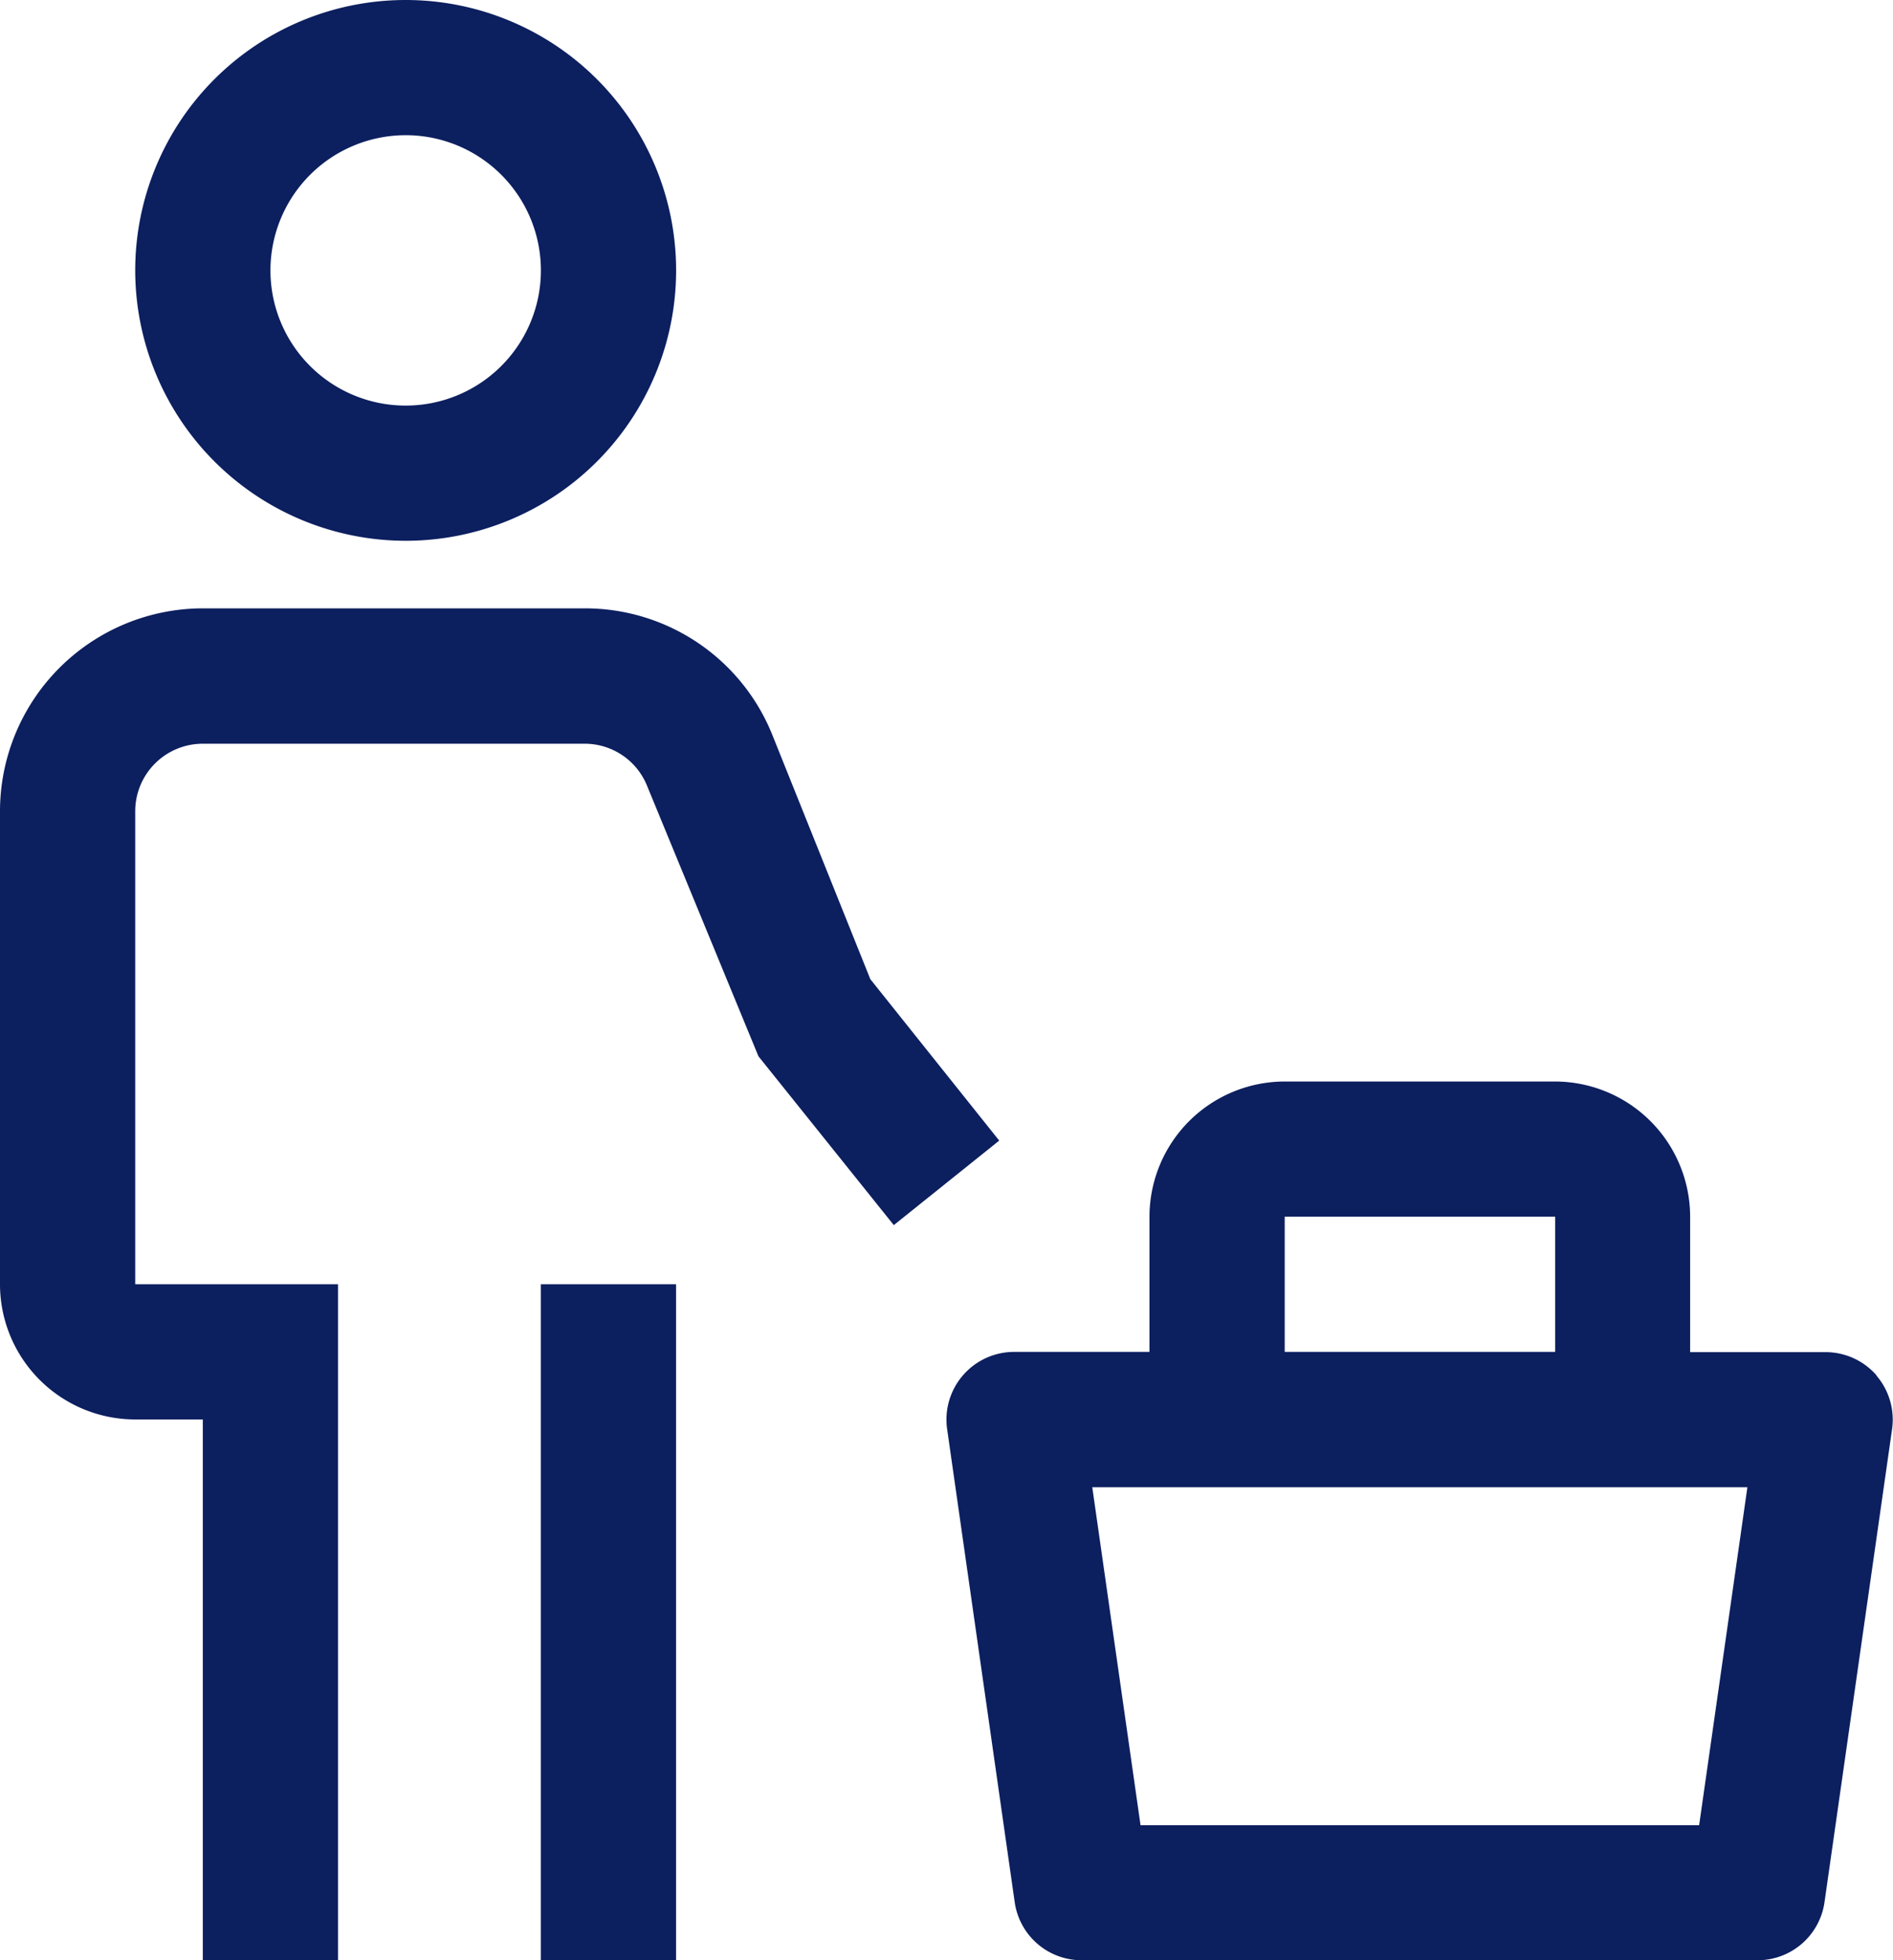 <svg xmlns="http://www.w3.org/2000/svg" width="32.828" height="34" viewBox="0 0 32.828 34">
  <g id="customer" transform="translate(-2 -1)">
    <path id="Tracé_2853" data-name="Tracé 2853" d="M33.161,22.094a1.172,1.172,0,0,0-.885-.4H29.931V19.345A2.348,2.348,0,0,0,27.586,17H22.9a2.348,2.348,0,0,0-2.345,2.345V21.69H18.207a1.174,1.174,0,0,0-1.161,1.339l1.172,8.207a1.172,1.172,0,0,0,1.161,1.006H31.1a1.172,1.172,0,0,0,1.161-1.006l1.172-8.207a1.174,1.174,0,0,0-.276-.934M22.9,19.345h4.69V21.69H22.9ZM30.087,29.9H20.4l-.837-5.862H30.924ZM10,20.517h2.345V32.241H10Z" transform="translate(1.379 2.759)" fill="#0c1f5f"/>
    <path id="Tracé_2854" data-name="Tracé 2854" d="M19.328,20.784l-2.235-2.8L15.4,13.763a3.5,3.5,0,0,0-3.266-2.211H5.517A3.522,3.522,0,0,0,2,15.069v8.207a2.347,2.347,0,0,0,2.345,2.345H5.517V35H7.862V23.276H4.345V15.069A1.172,1.172,0,0,1,5.517,13.9h6.619a1.166,1.166,0,0,1,1.088.737l1.929,4.685L17.5,22.25ZM4.345,5.69a4.69,4.69,0,1,1,4.69,4.69,4.694,4.694,0,0,1-4.69-4.69m2.345,0A2.345,2.345,0,1,0,9.034,3.345,2.347,2.347,0,0,0,6.69,5.69" fill="#0c1f5f"/>
  </g>
</svg>
